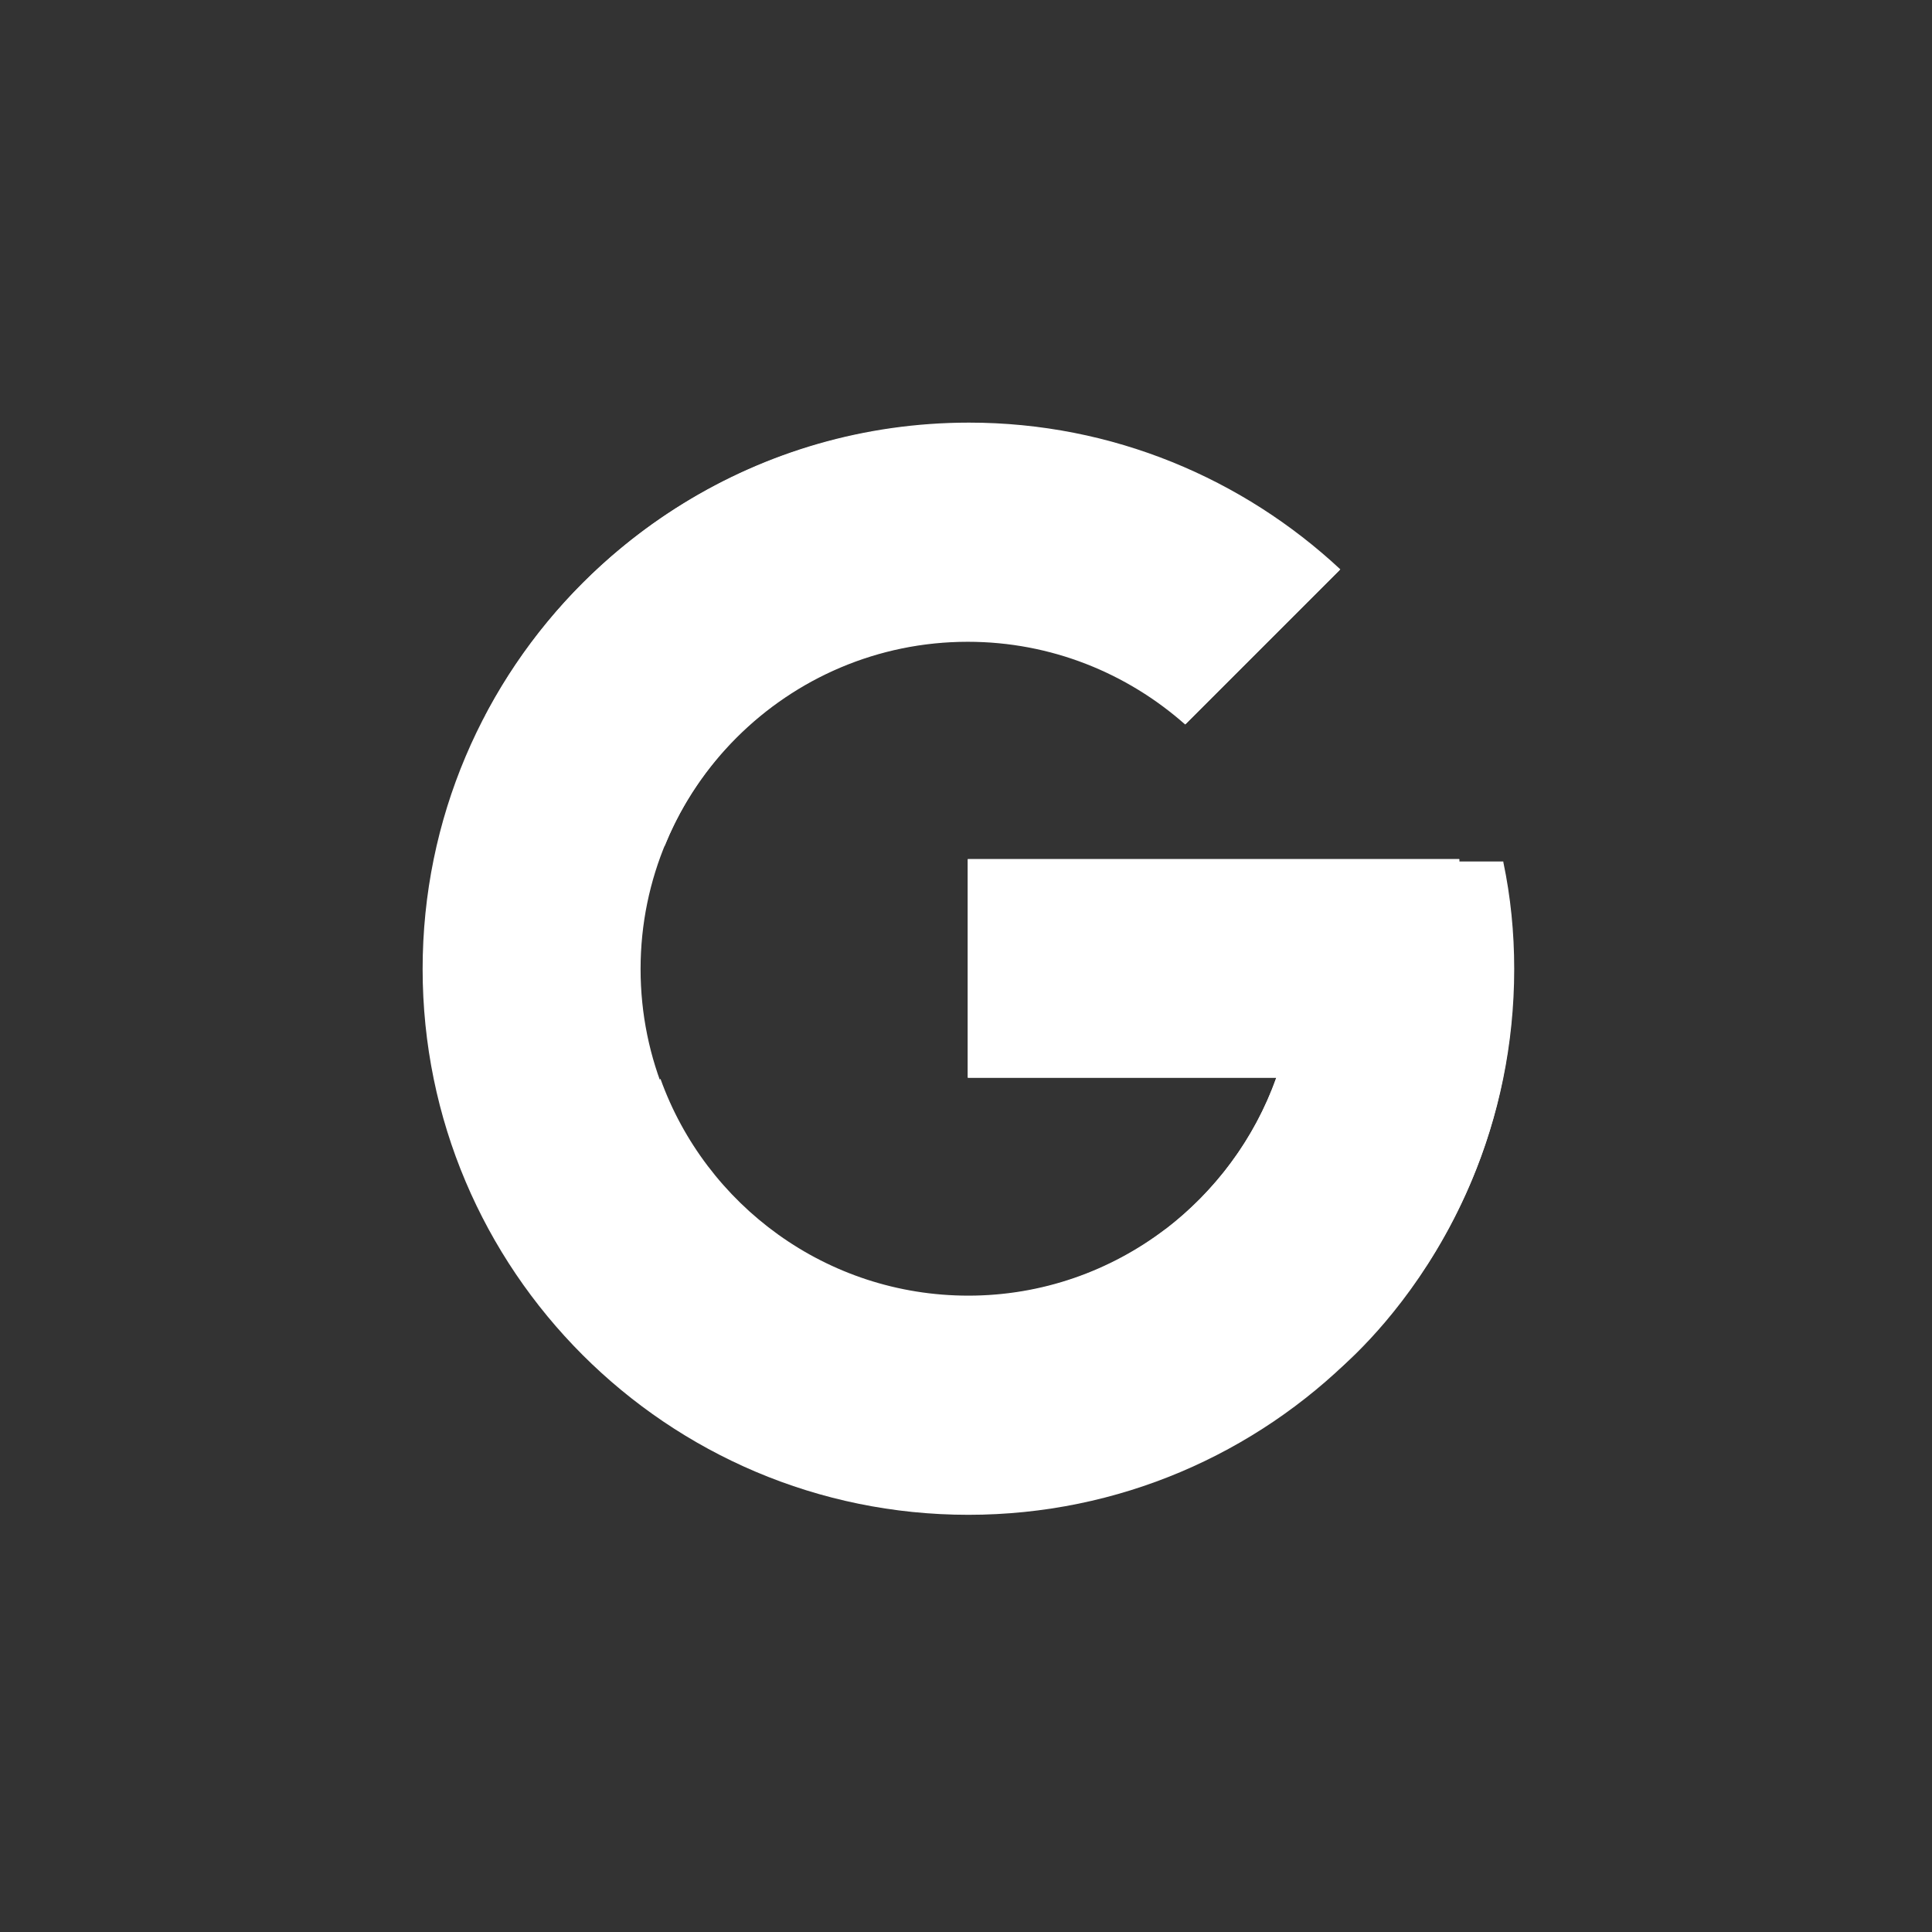 <?xml version="1.0" encoding="UTF-8"?><svg id="a" xmlns="http://www.w3.org/2000/svg" xmlns:xlink="http://www.w3.org/1999/xlink" viewBox="0 0 32 32"><rect x="0" y="0" width="32" height="32" fill="#333333" stroke="none"/><g fill="#ffffff"><path d="M24.9,14.27h-.73v-.04h-8.14v3.62h5.11c-.75,2.1-2.75,3.62-5.11,3.62-3,0-5.42-2.43-5.42-5.42s2.43-5.42,5.42-5.42c1.38,0,2.64,.52,3.6,1.37l2.56-2.56c-1.61-1.5-3.77-2.43-6.15-2.43-4.99,0-9.04,4.05-9.04,9.04s4.05,9.04,9.04,9.04,9.04-4.05,9.04-9.04c0-.61-.06-1.2-.18-1.77Z"/><path d="M8.04,11.83l2.97,2.18c.8-1.99,2.75-3.39,5.03-3.39,1.38,0,2.64,.52,3.6,1.37l2.56-2.56c-1.61-1.5-3.77-2.43-6.15-2.43-3.47,0-6.48,1.96-8,4.83Z"/><path d="M16.04,25.08c2.33,0,4.46-.89,6.06-2.35l-2.8-2.37c-.91,.69-2.04,1.1-3.26,1.1-2.35,0-4.35-1.5-5.1-3.59l-2.95,2.27c1.5,2.93,4.53,4.94,8.05,4.94Z"/><path d="M24.9,14.27h-.73v-.04h-8.14v3.62h5.11c-.36,1.01-1.01,1.88-1.85,2.52h0l2.8,2.37c-.2,.18,2.98-2.17,2.98-6.69,0-.61-.06-1.2-.18-1.77Z"/></g></svg>